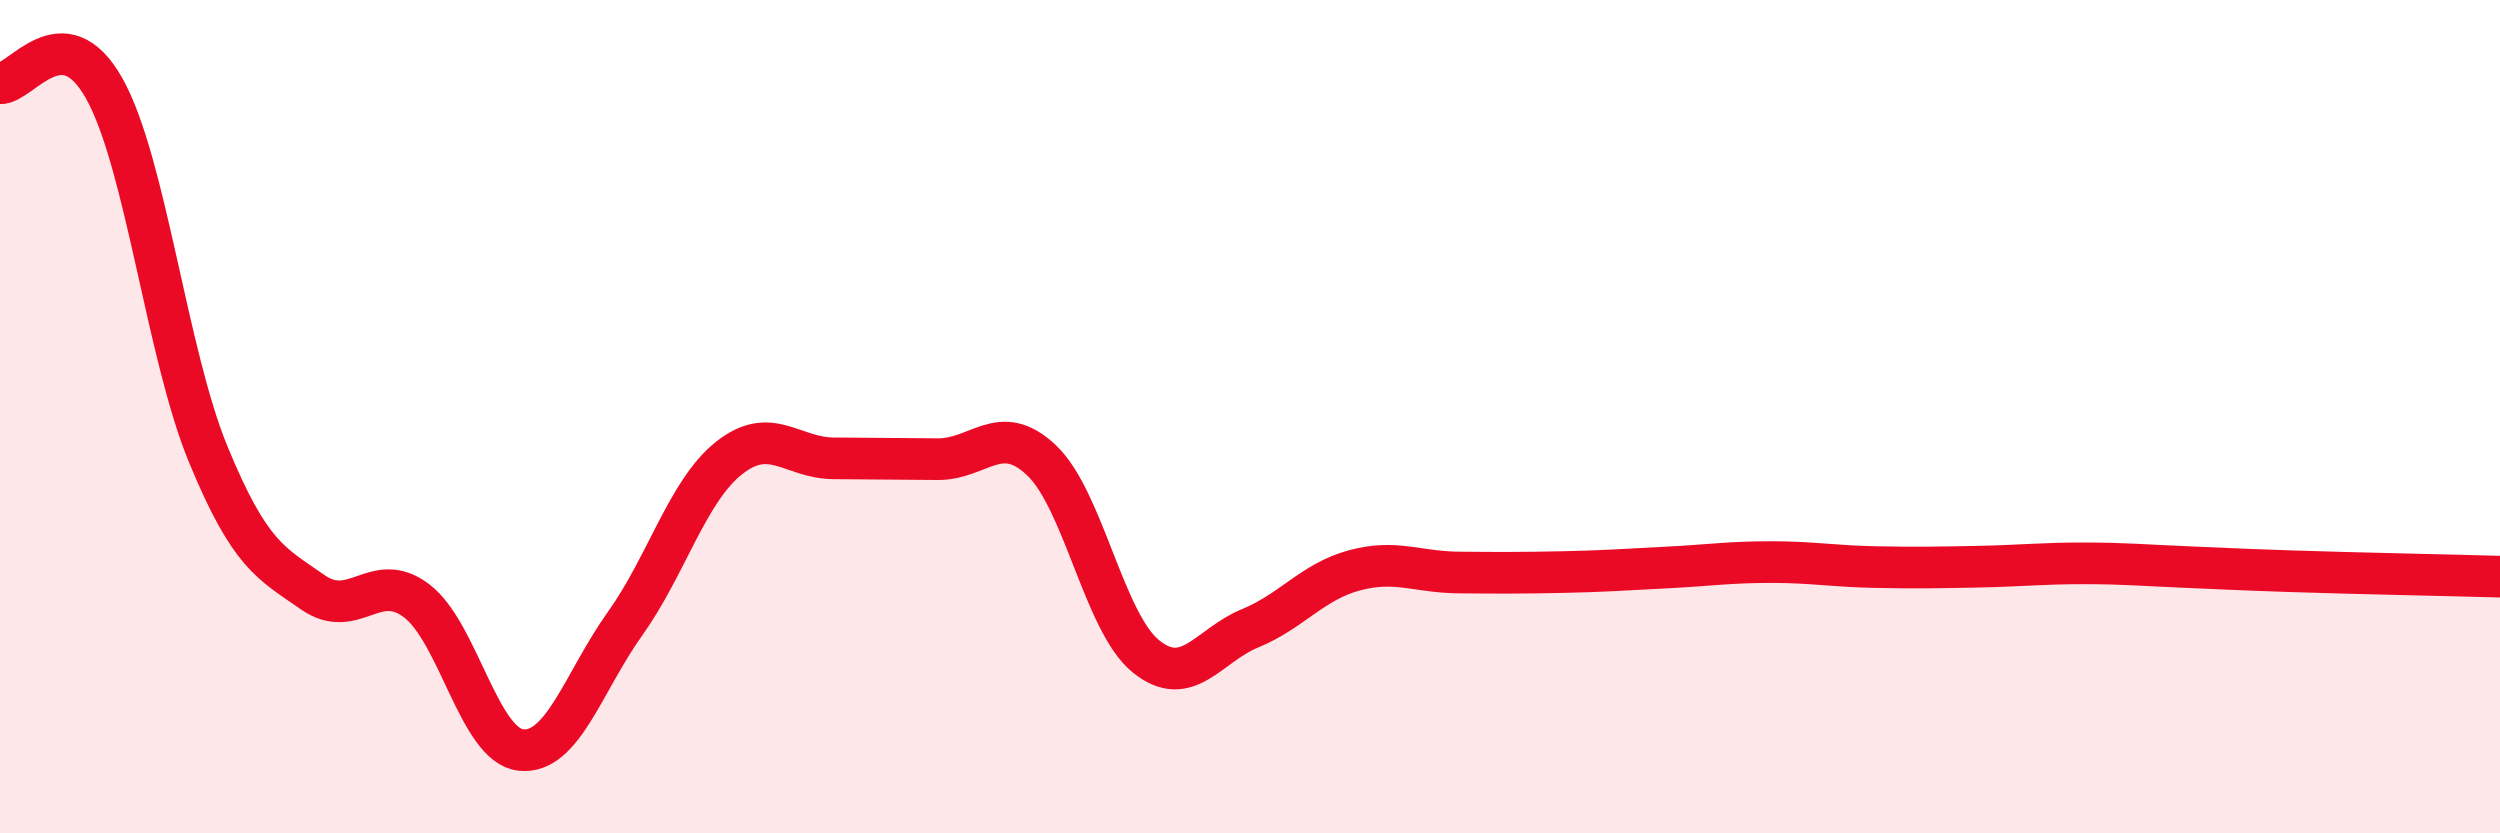 
    <svg width="60" height="20" viewBox="0 0 60 20" xmlns="http://www.w3.org/2000/svg">
      <path
        d="M 0,2 C 0.5,2.02 1.5,0.34 2.5,2.12 C 3.5,3.9 4,8.49 5,10.91 C 6,13.33 6.5,13.51 7.5,14.21 C 8.5,14.91 9,13.66 10,14.42 C 11,15.18 11.5,17.89 12.5,18 C 13.5,18.11 14,16.37 15,14.97 C 16,13.57 16.5,11.78 17.5,10.99 C 18.5,10.2 19,10.99 20,11 C 21,11.01 21.5,11.01 22.5,11.02 C 23.5,11.03 24,10.1 25,11.05 C 26,12 26.5,14.94 27.5,15.75 C 28.5,16.56 29,15.49 30,15.08 C 31,14.67 31.5,13.96 32.5,13.69 C 33.5,13.42 34,13.73 35,13.74 C 36,13.75 36.5,13.75 37.5,13.73 C 38.5,13.71 39,13.67 40,13.62 C 41,13.57 41.5,13.49 42.5,13.49 C 43.5,13.49 44,13.59 45,13.61 C 46,13.63 46.5,13.62 47.5,13.6 C 48.5,13.58 49,13.52 50,13.52 C 51,13.52 51.5,13.57 52.5,13.61 C 53.5,13.65 53.5,13.66 55,13.71 C 56.5,13.76 59,13.81 60,13.84L60 20L0 20Z"
        fill="#EB0A25"
        opacity="0.1"
        stroke-linecap="round"
        stroke-linejoin="round"
      />
      <path
        d="M 0,2 C 0.5,2.02 1.5,0.34 2.5,2.12 C 3.5,3.9 4,8.49 5,10.91 C 6,13.33 6.5,13.51 7.5,14.21 C 8.5,14.91 9,13.66 10,14.42 C 11,15.18 11.5,17.89 12.5,18 C 13.5,18.11 14,16.37 15,14.97 C 16,13.57 16.5,11.78 17.5,10.99 C 18.5,10.2 19,10.99 20,11 C 21,11.01 21.5,11.01 22.5,11.02 C 23.5,11.03 24,10.1 25,11.05 C 26,12 26.5,14.94 27.5,15.75 C 28.5,16.56 29,15.49 30,15.08 C 31,14.67 31.5,13.96 32.5,13.69 C 33.5,13.42 34,13.73 35,13.74 C 36,13.75 36.5,13.75 37.5,13.73 C 38.5,13.71 39,13.67 40,13.62 C 41,13.57 41.5,13.49 42.5,13.49 C 43.5,13.49 44,13.59 45,13.61 C 46,13.63 46.5,13.62 47.5,13.6 C 48.5,13.58 49,13.52 50,13.52 C 51,13.52 51.5,13.57 52.5,13.61 C 53.5,13.65 53.5,13.66 55,13.71 C 56.5,13.76 59,13.81 60,13.84"
        stroke="#EB0A25"
        stroke-width="1"
        fill="none"
        stroke-linecap="round"
        stroke-linejoin="round"
      />
    </svg>
  